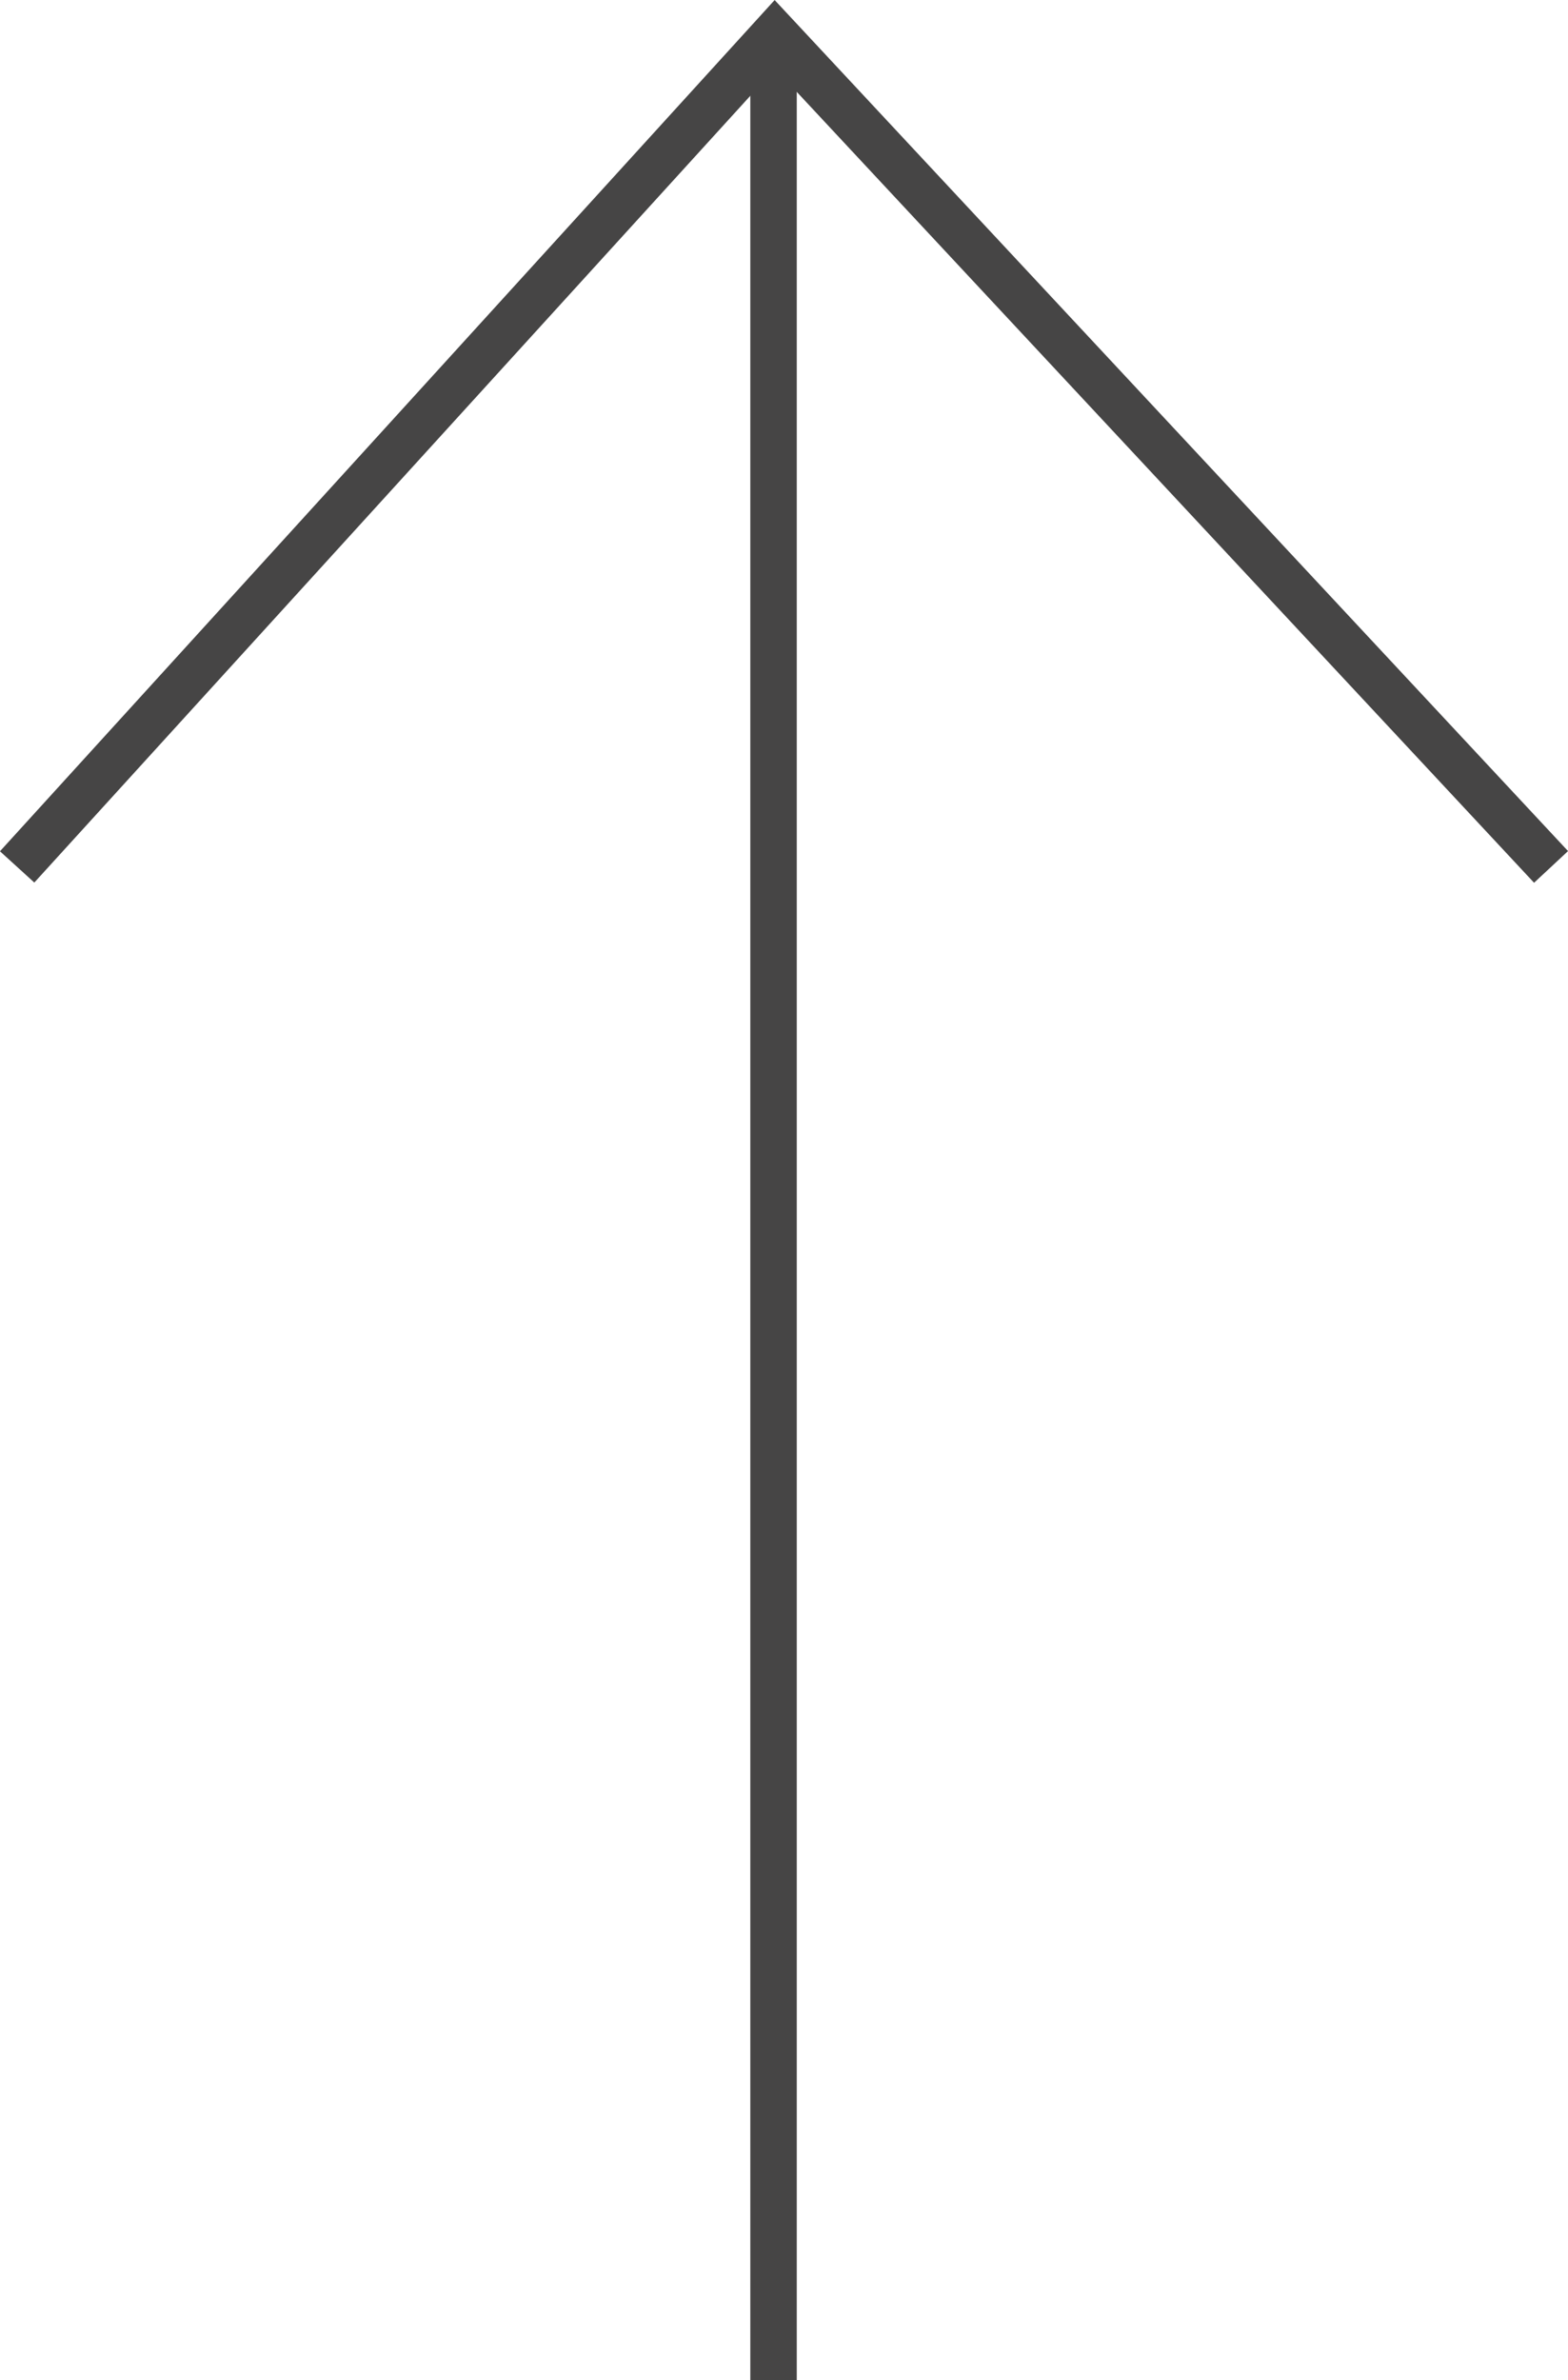 <svg xmlns="http://www.w3.org/2000/svg" width="33.758" height="51.237" viewBox="0 0 33.758 51.237">
  <g id="Group_763" data-name="Group 763" transform="translate(-626.131 -4827.78)">
    <path id="Caminho_1457" data-name="Caminho 1457" d="M-19068-8635.105l16.313-17.922,16.711,17.922" transform="translate(19694.5 13481.546)" fill="none" stroke="#464545" stroke-width="1"/>
    <line id="Linha_27" data-name="Linha 27" y2="50" transform="translate(642.785 4829.018)" fill="none" stroke="#464545" stroke-width="1"/>
  </g>
</svg>
